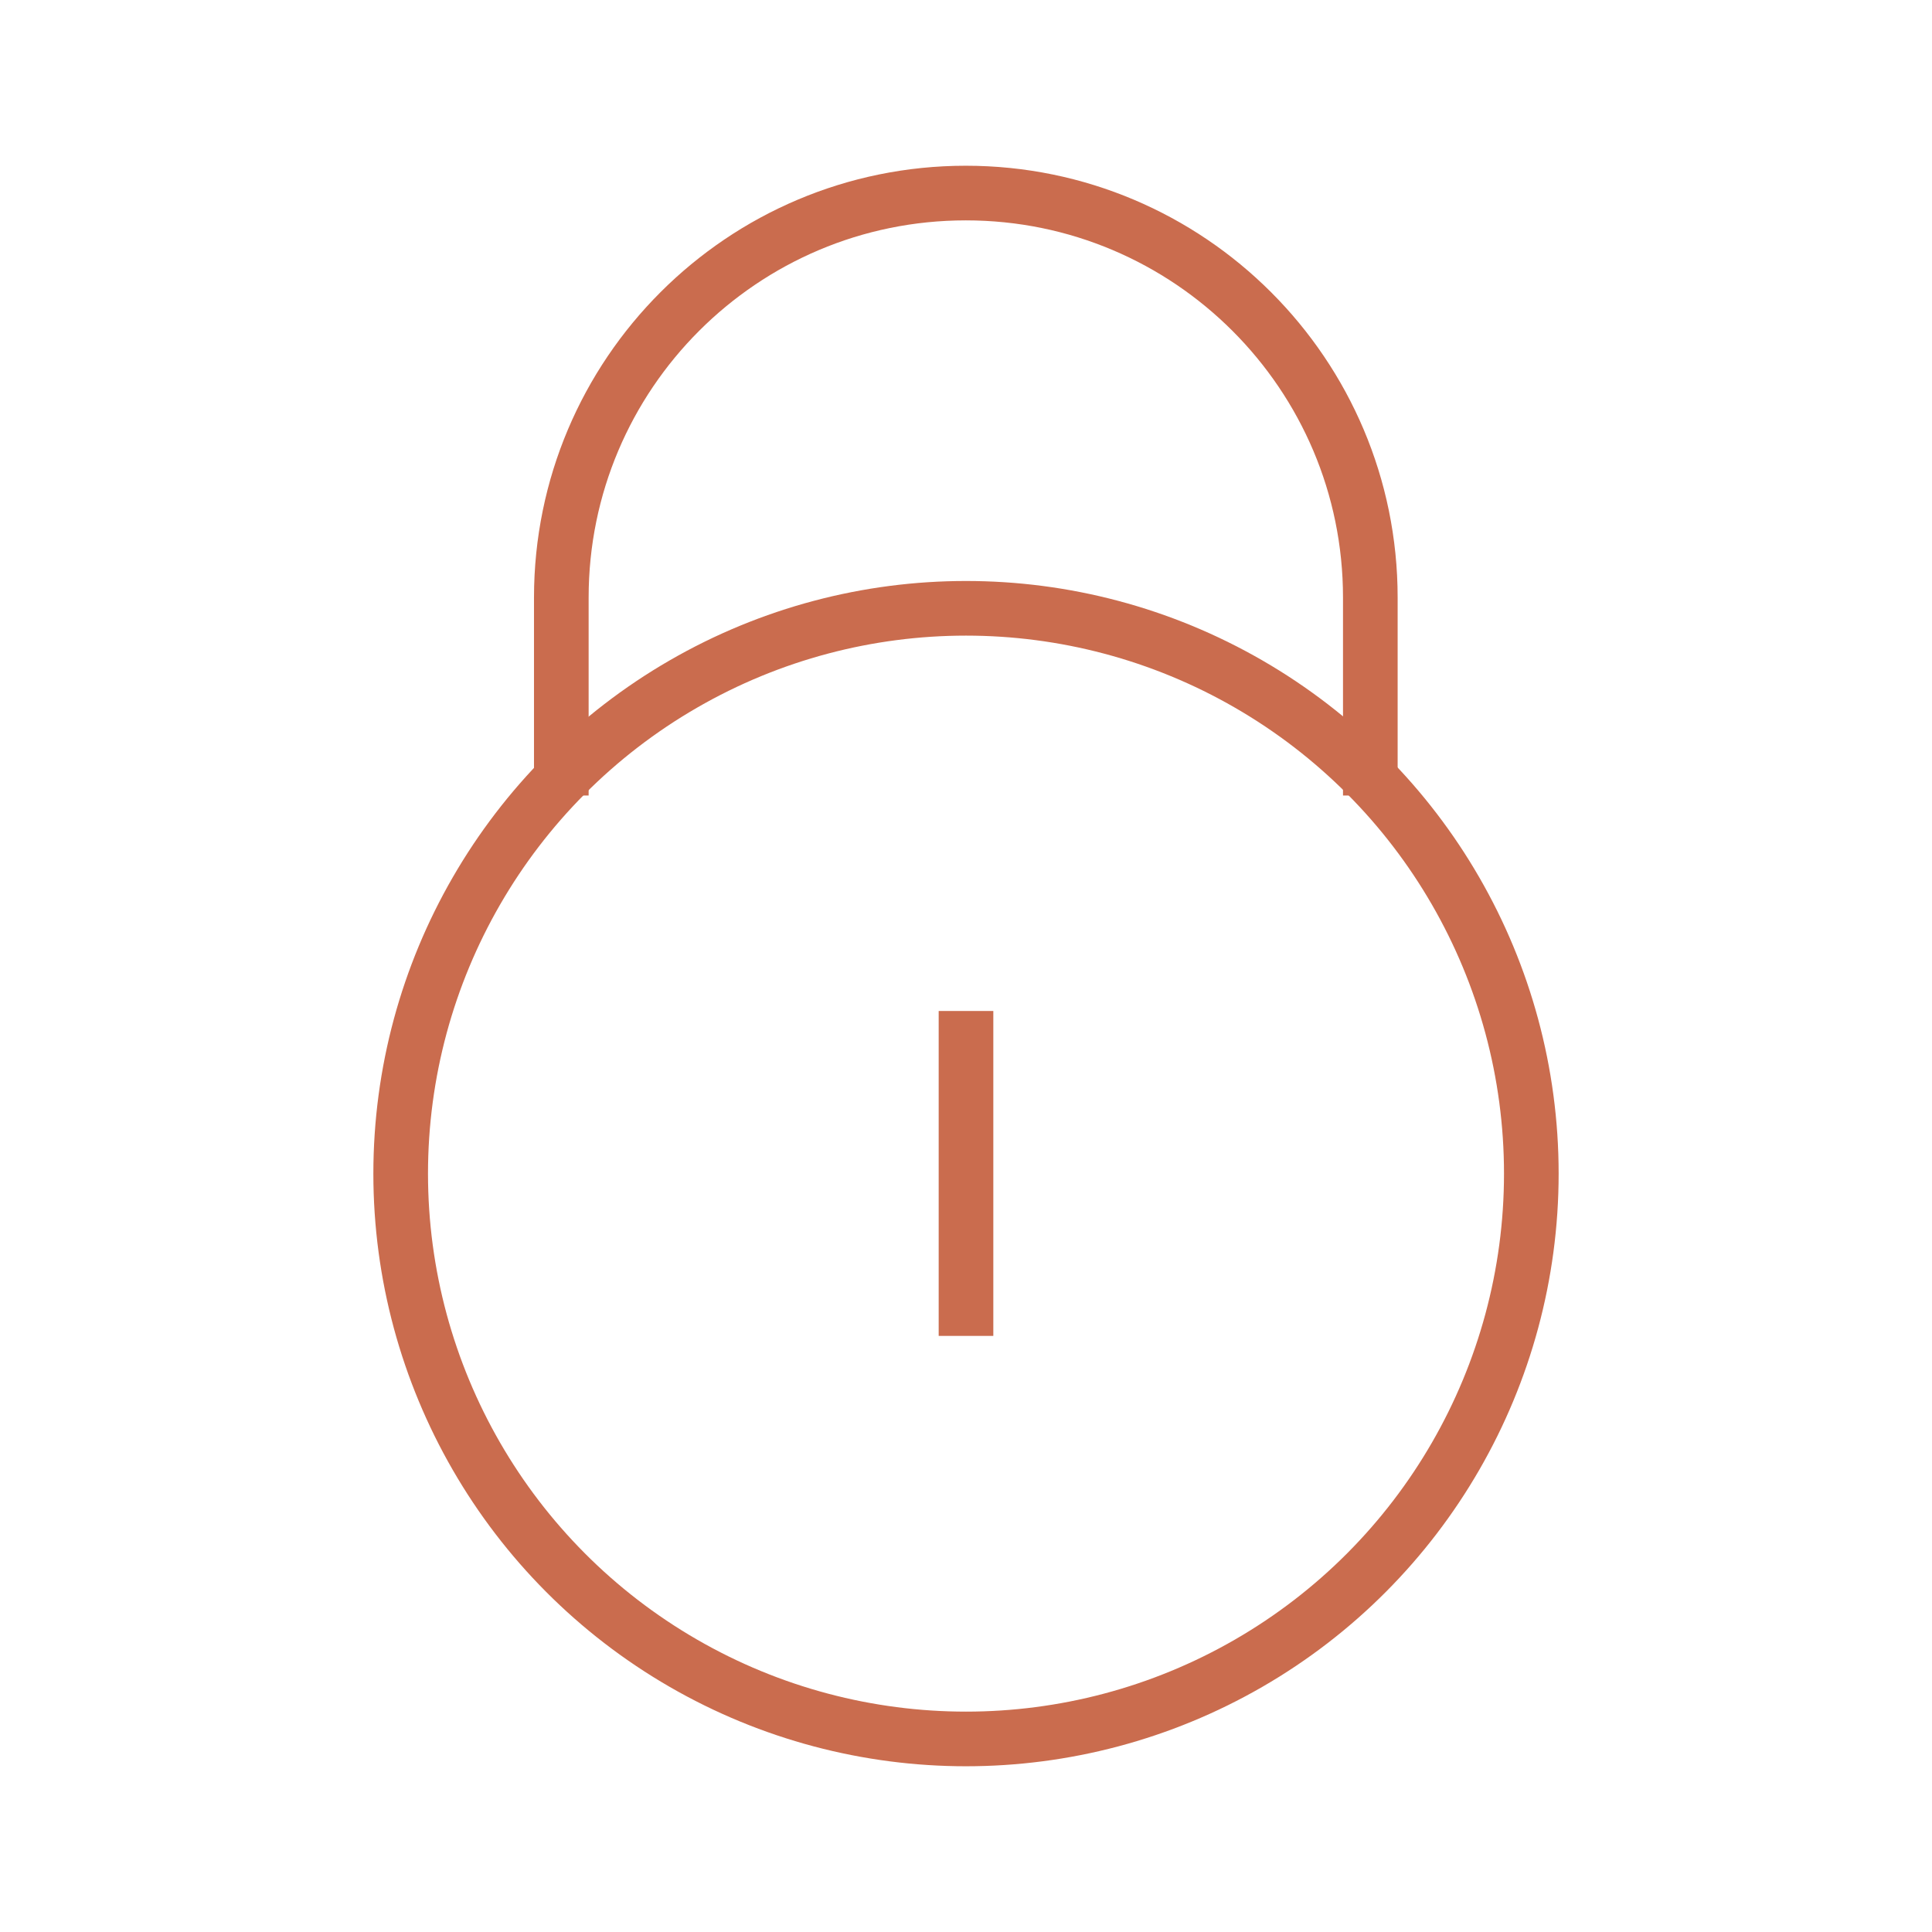 <?xml version="1.0" encoding="UTF-8"?>
<svg id="Layer_1" data-name="Layer 1" xmlns="http://www.w3.org/2000/svg" viewBox="0 0 106.08 106.08">
  <defs>
    <style>
      .cls-1 {
        fill: none;
        stroke: #ca6c4e;
        stroke-miterlimit: 10;
        stroke-width: 3px;
      }
    </style>
  </defs>
  <circle class="cls-1" cx="53.04" cy="64.44" r="31.04"/>
  <path class="cls-1" d="M30.82,43.68c0-7.68,0,1.4,0-10.87s9.95-22.21,22.21-22.21,22.21,9.95,22.21,22.21,0,3.19,0,10.87"/>
  <line class="cls-1" x1="53.04" y1="55.51" x2="53.04" y2="73.35"/>
</svg>